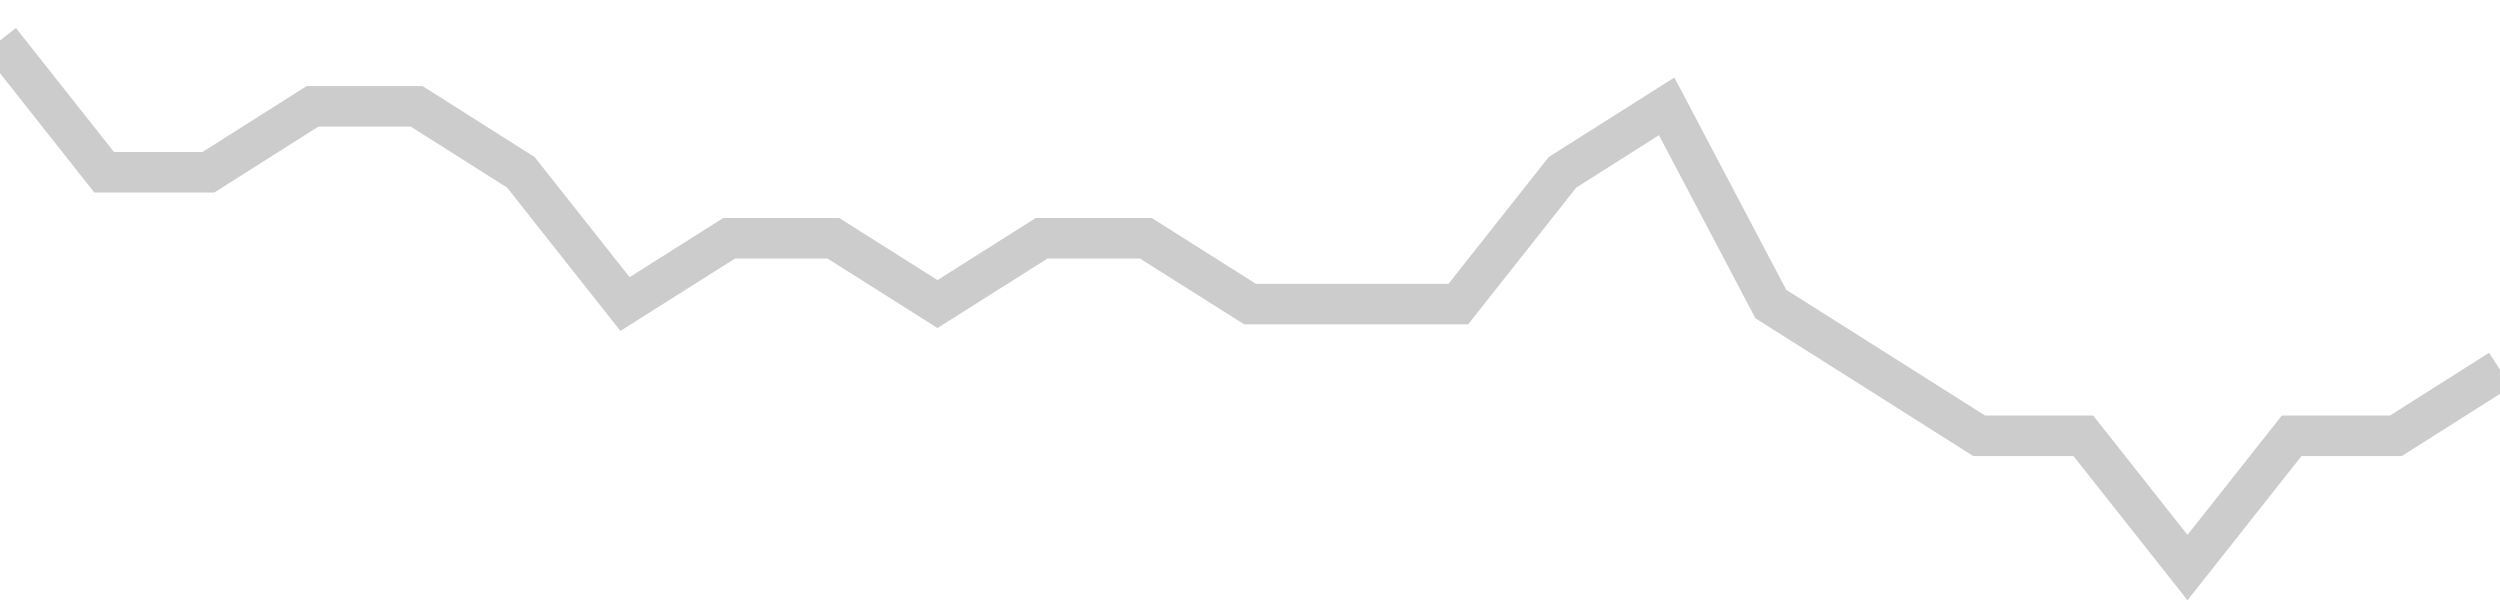 <!-- Generated with https://github.com/jxxe/sparkline/ --><svg viewBox="0 0 185 45" class="sparkline" xmlns="http://www.w3.org/2000/svg"><path class="sparkline--fill" d="M 0 3 L 0 3 L 7.708 12.75 L 15.417 12.75 L 23.125 7.87 L 30.833 7.87 L 38.542 12.75 L 46.25 22.5 L 53.958 17.63 L 61.667 17.63 L 69.375 22.5 L 77.083 17.63 L 84.792 17.63 L 92.5 22.5 L 100.208 22.5 L 107.917 22.5 L 115.625 12.75 L 123.333 7.87 L 131.042 22.5 L 138.75 27.37 L 146.458 32.25 L 154.167 32.25 L 161.875 42 L 169.583 32.25 L 177.292 32.25 L 185 27.37 V 45 L 0 45 Z" stroke="none" fill="none" ></path><path class="sparkline--line" d="M 0 3 L 0 3 L 7.708 12.75 L 15.417 12.75 L 23.125 7.87 L 30.833 7.87 L 38.542 12.75 L 46.25 22.5 L 53.958 17.63 L 61.667 17.63 L 69.375 22.5 L 77.083 17.63 L 84.792 17.63 L 92.5 22.5 L 100.208 22.5 L 107.917 22.5 L 115.625 12.75 L 123.333 7.87 L 131.042 22.5 L 138.75 27.37 L 146.458 32.25 L 154.167 32.25 L 161.875 42 L 169.583 32.25 L 177.292 32.25 L 185 27.37" fill="none" stroke-width="3" stroke="#CCCCCC" ></path></svg>